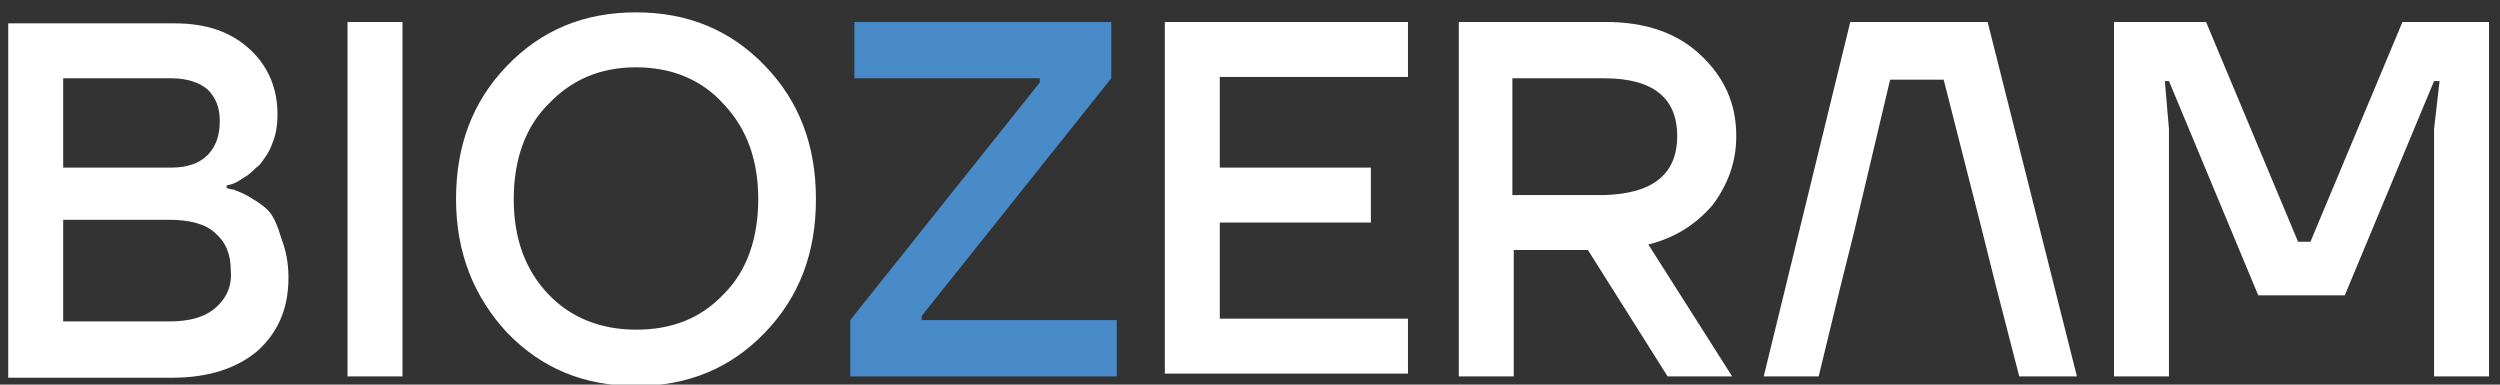 <?xml version="1.0" encoding="UTF-8"?> <svg xmlns="http://www.w3.org/2000/svg" xmlns:xlink="http://www.w3.org/1999/xlink" version="1.1" id="Capa_1" x="0px" y="0px" viewBox="0 0 182 28" style="enable-background:new 0 0 182 28;" xml:space="preserve"><rect x="0" y="0" width="182" height="28" fill="#333333" stroke="none"/> <style type="text/css"> .st0{fill:#498AC9;} .st1{fill:#FFFFFF;} </style> <g> <polygon class="st0" points="61.9,27.4 61.9,23.3 75.7,6 75.7,5.7 62.2,5.7 62.2,1.6 80.9,1.6 80.9,5.7 67.1,23 67.1,23.3 81.3,23.3 81.3,27.4 "></polygon> <path class="st1" d="M52.7,21.4c-1.7,1.8-3.8,2.6-6.4,2.6c-2.6,0-4.8-0.9-6.4-2.6c-1.7-1.8-2.5-4.1-2.5-6.9c0-2.8,0.8-5.2,2.5-6.9 c1.7-1.8,3.8-2.7,6.4-2.7c2.6,0,4.8,0.9,6.4,2.7c1.7,1.8,2.5,4.1,2.5,6.9C55.2,17.3,54.4,19.7,52.7,21.4 M55.7,4.8 c-2.5-2.6-5.6-3.9-9.4-3.9c-3.8,0-6.9,1.3-9.4,3.9c-2.5,2.6-3.7,5.8-3.7,9.7c0,3.9,1.3,7.1,3.7,9.7c2.5,2.6,5.6,3.9,9.4,3.9 c3.8,0,6.9-1.3,9.4-3.9c2.5-2.6,3.7-5.8,3.7-9.7C59.4,10.6,58.2,7.4,55.7,4.8 M25.3,1.6h4v25.8h-4V1.6z M15.7,22.4 c-0.8,0.7-1.9,1-3.4,1H4.6V16h7.7c1.5,0,2.7,0.3,3.4,1c0.8,0.7,1.1,1.6,1.1,2.7C16.9,20.8,16.5,21.7,15.7,22.4 M4.6,5.7h7.9 c1.1,0,2,0.3,2.6,0.8C15.7,7.1,16,7.8,16,8.8c0,1.1-0.3,1.9-0.9,2.5c-0.6,0.6-1.5,0.9-2.6,0.9H4.6V5.7z M19.5,15.3 c-0.4-0.4-0.9-0.7-1.4-1c-0.5-0.3-0.9-0.4-1.1-0.5c-0.2,0-0.4-0.1-0.5-0.1v-0.2l0.4-0.1c0.3-0.1,0.6-0.3,0.9-0.5 c0.4-0.2,0.7-0.6,1.1-0.9c0.3-0.4,0.7-0.9,0.9-1.5c0.3-0.7,0.4-1.4,0.4-2.2c0-1.9-0.7-3.5-2-4.7c-1.4-1.3-3.2-1.9-5.5-1.9H0.6v25.8 h11.9c2.7,0,4.8-0.7,6.3-2c1.5-1.4,2.2-3.1,2.2-5.3c0-1.1-0.2-2-0.5-2.8C20.2,16.4,19.9,15.7,19.5,15.3"></path> <path class="st1" d="M174.9,1.6l-6.7,16h-0.9l-6.7-16h-6.7v25.8h4v-18l-0.3-3.5h0.3l6.5,15.6h6.3l6.5-15.6h0.4l-0.4,3.5v18h4V1.6 H174.9z M134.7,1.6l-6.3,25.8h4l1.6-6.6l1-4l2.6-11h3.9l2.8,11l1,4l1.7,6.6h4.2l-6.5-25.8H134.7z M122.1,9.9c0-2.8-1.8-4.2-5.3-4.2 h-6.7v8.5h6.7C120.3,14.1,122.1,12.7,122.1,9.9 M120,17.8l6.1,9.6h-4.7l-5.8-9.2h-5.4v9.2h-4V1.6h10.7c2.9,0,5.2,0.8,6.9,2.4 c1.7,1.6,2.6,3.5,2.6,5.9c0,1.9-0.6,3.5-1.7,5C123.5,16.3,122,17.3,120,17.8 M84.8,1.6h17.7v4H88.8v6.6h11v4h-11v7h13.7v4H84.8V1.6 z"></path> </g> </svg> 